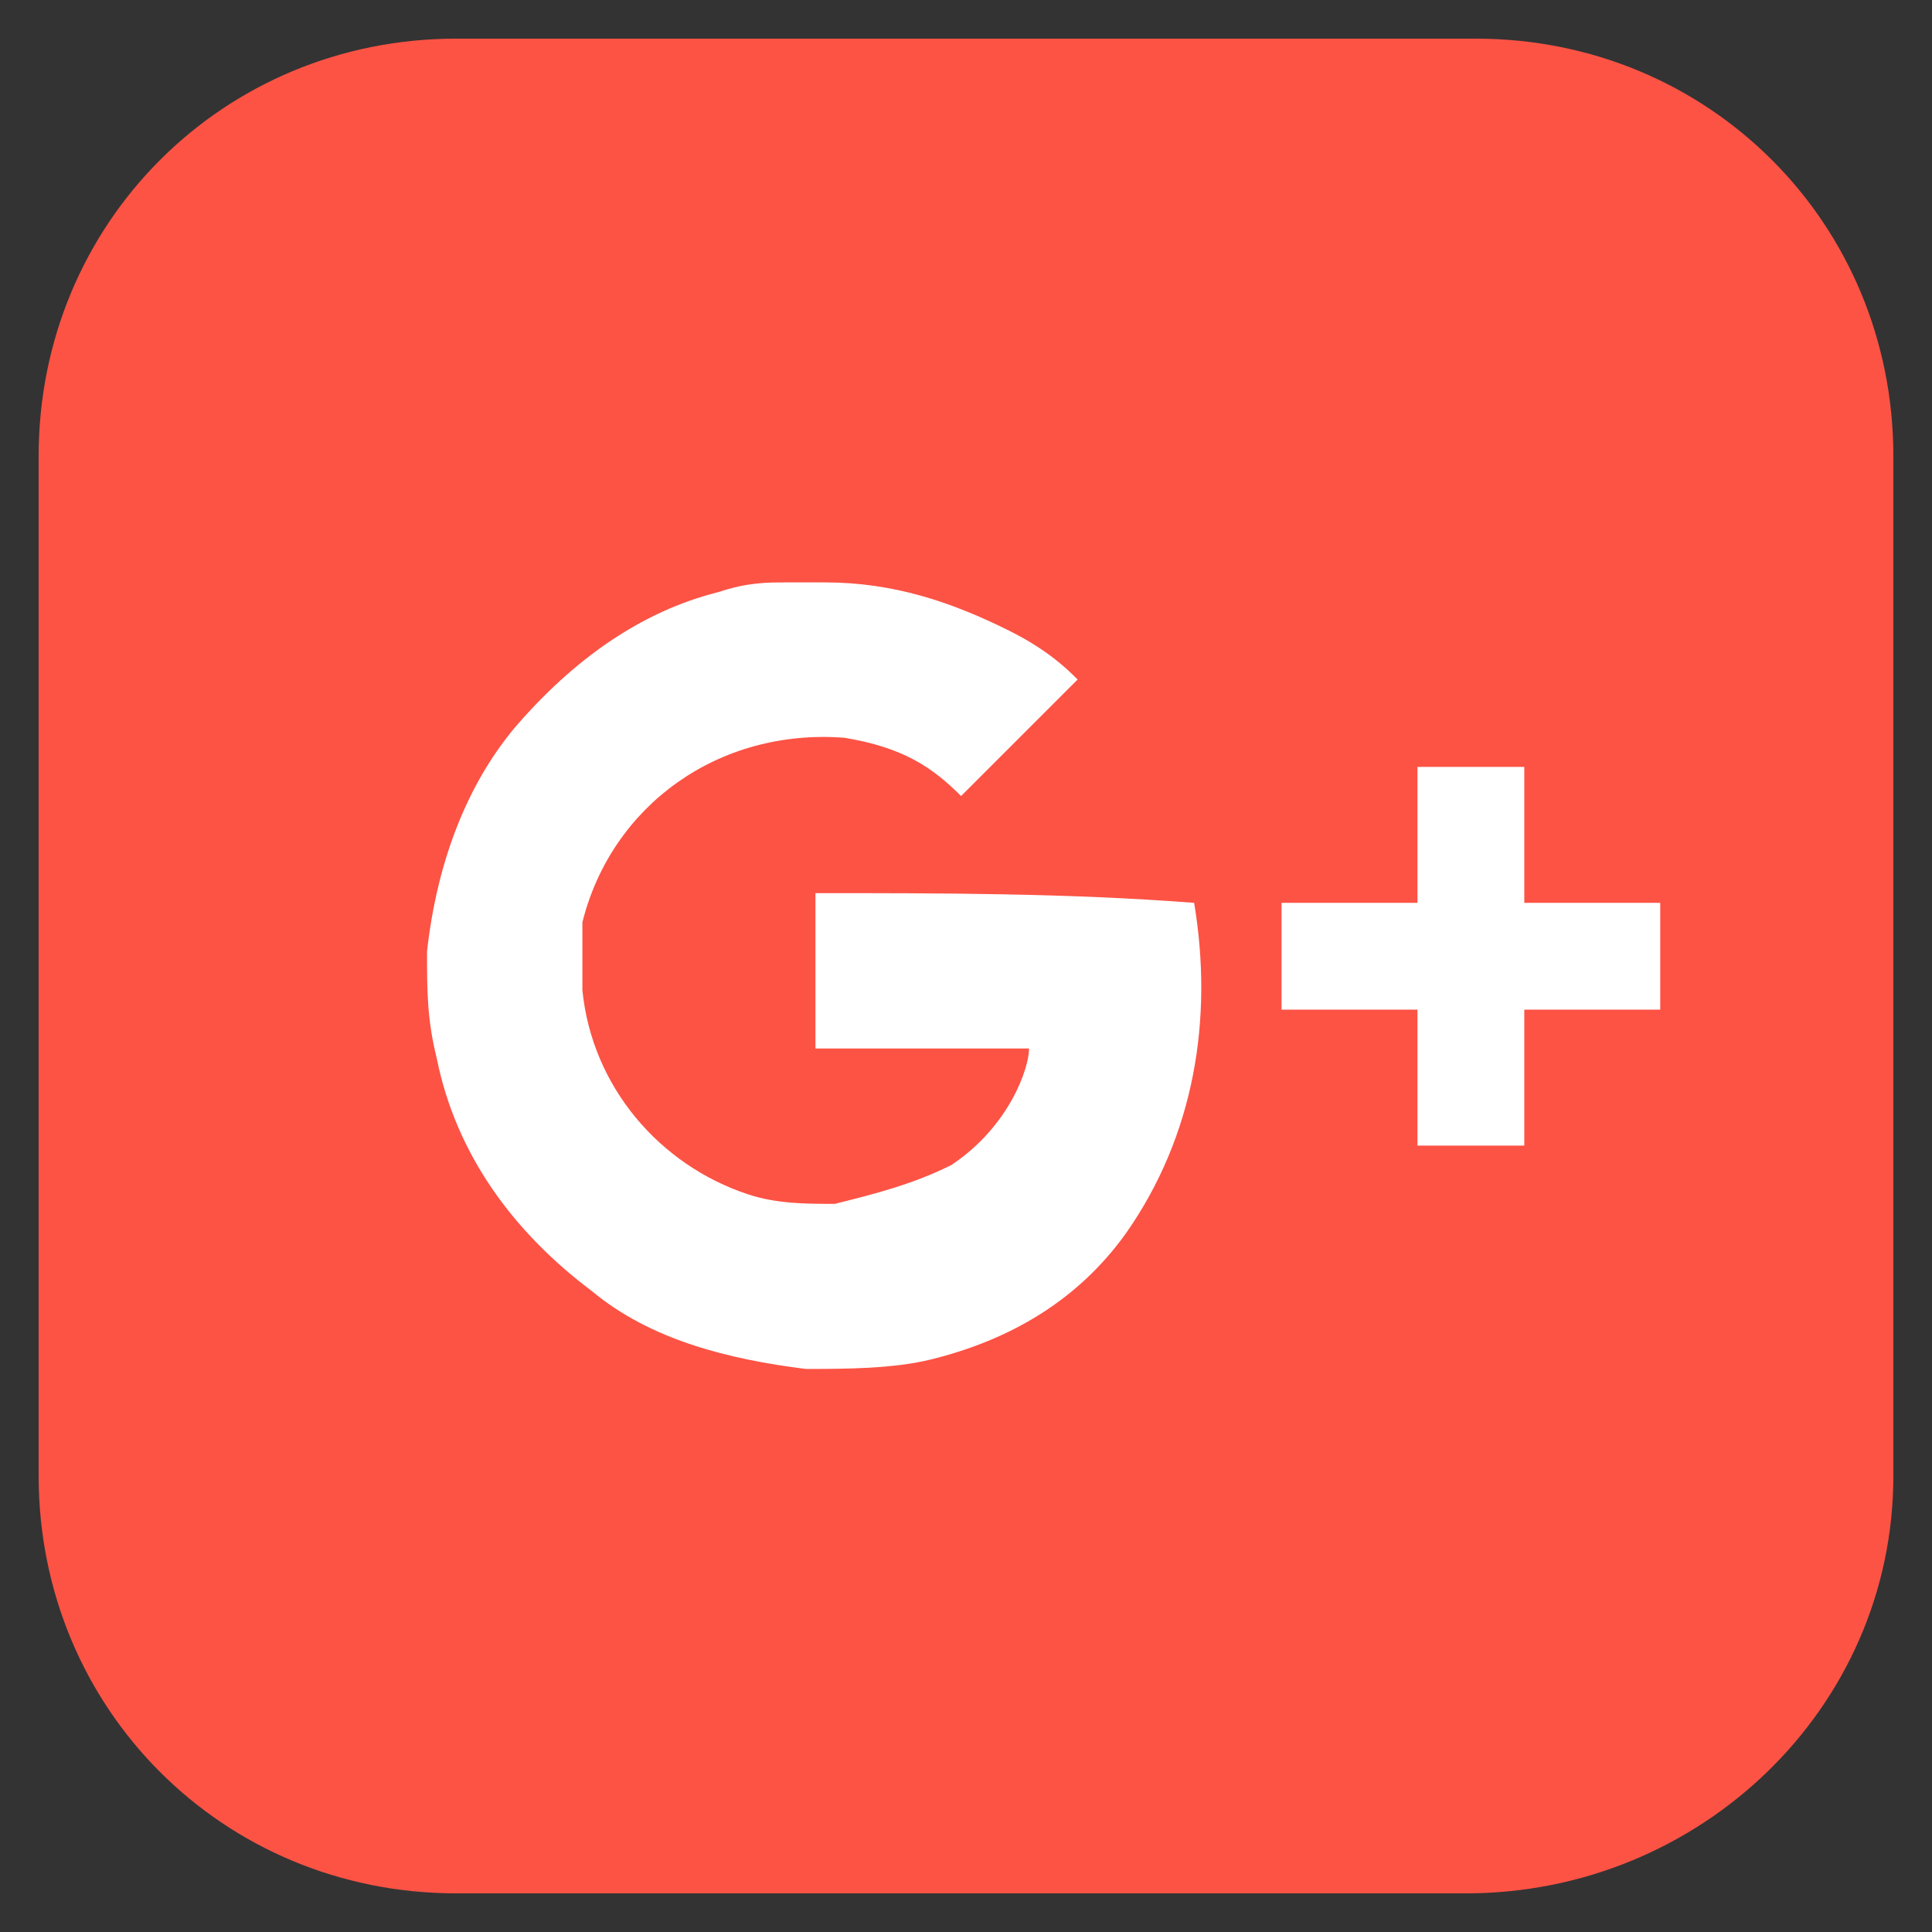 <?xml version="1.0" encoding="UTF-8" standalone="no"?>
<!-- Generator: Adobe Illustrator 21.0.0, SVG Export Plug-In . SVG Version: 6.00 Build 0)  -->

<svg
   xmlns:dc="http://purl.org/dc/elements/1.1/"
   xmlns:cc="http://creativecommons.org/ns#"
   xmlns:rdf="http://www.w3.org/1999/02/22-rdf-syntax-ns#"
   xmlns:svg="http://www.w3.org/2000/svg"
   xmlns="http://www.w3.org/2000/svg"
   xmlns:sodipodi="http://sodipodi.sourceforge.net/DTD/sodipodi-0.dtd"
   xmlns:inkscape="http://www.inkscape.org/namespaces/inkscape"
   version="1.1"
   id="Layer_1"
   x="0px"
   y="0px"
   viewBox="0 0 50 50"
   xml:space="preserve"
   inkscape:version="0.91 r13725"
   sodipodi:docname="google.svg"
   width="50"
   height="50"><rect x="0" y="0" width="50" height="50" fill="#333333" stroke="none"/><defs
     id="defs17" /><sodipodi:namedview
     pagecolor="#ffffff"
     bordercolor="#666666"
     borderopacity="1"
     objecttolerance="10"
     gridtolerance="10"
     guidetolerance="10"
     inkscape:pageopacity="0"
     inkscape:pageshadow="2"
     inkscape:window-width="1600"
     inkscape:window-height="825"
     id="namedview15"
     showgrid="false"
     inkscape:zoom="4"
     inkscape:cx="31.654337"
     inkscape:cy="2.3044197"
     inkscape:window-x="1920"
     inkscape:window-y="205"
     inkscape:window-maximized="1"
     inkscape:current-layer="Layer_1" /><style
     type="text/css"
     id="style3">
	.st0{fill:#FC5345;}
	.st1{fill:#FFFFFF;}
</style><g
     id="g4151"><path
       sodipodi:nodetypes="cssssssscc"
       class="st0"
       d="M 49,38.194 C 49,44.225 43.974,49 37.942,49 L 11.806,49 C 5.775,49 1,44.225 1,38.194 L 1,11.806 C 1,5.775 5.775,1 11.806,1 L 38.194,1 C 44.225,1 49,5.775 49,11.806 l 0,26.387 z"
       id="path7"
       inkscape:connector-curvature="0"
       style="fill:#fc5345" /><g
       transform="matrix(2.513,0,0,2.513,-0.257,-0.508)"
       id="g9"><path
         class="st1"
         d="m 8.5,9.4 c 0,0 0,0 0,0 0,0.6 0,1.6 0,1.6 0,0 2,0 2.2,0 0,0.2 -0.2,0.8 -0.8,1.2 -0.4,0.2 -0.8,0.3 -1.2,0.4 -0.3,0 -0.6,0 -0.9,-0.1 -0.9,-0.3 -1.6,-1.1 -1.7,-2.1 0,-0.2 0,-0.5 0,-0.7 C 6.4,8.5 7.5,7.7 8.8,7.8 9.4,7.9 9.7,8.1 10,8.4 10.4,8 10.8,7.6 11.2,7.2 11.1,7.1 10.9,6.9 10.5,6.7 9.9,6.4 9.3,6.2 8.6,6.2 8.5,6.2 8.3,6.2 8.2,6.2 8,6.2 7.8,6.2 7.5,6.3 6.7,6.5 6,7 5.4,7.7 4.9,8.3 4.6,9.1 4.5,10 c 0,0.4 0,0.7 0.1,1.1 0.2,1 0.8,1.8 1.6,2.4 0.6,0.5 1.4,0.7 2.2,0.8 0.4,0 0.9,0 1.3,-0.1 0.8,-0.2 1.5,-0.6 2,-1.3 0.7,-1 0.9,-2.2 0.7,-3.4 C 11.1,9.4 9.8,9.4 8.5,9.4 Z"
         id="path11"
         inkscape:connector-curvature="0"
         style="fill:#ffffff" /><polygon
         class="st1"
         points="13.3,10.6 13.4,10.6 14.7,10.6 14.7,11.9 14.7,12 14.8,12 15.8,12 15.8,12 15.8,11.9 15.8,10.6 17.2,10.6 17.2,10.6 17.2,10.5 17.2,9.5 17.2,9.5 17.2,9.5 15.8,9.5 15.8,8.1 15.8,8.1 15.8,8.1 14.8,8.1 14.7,8.1 14.7,8.1 14.7,9.5 13.4,9.5 13.3,9.5 13.3,9.5 13.3,10.5 "
         id="polygon13"
         style="fill:#ffffff" /></g></g></svg>